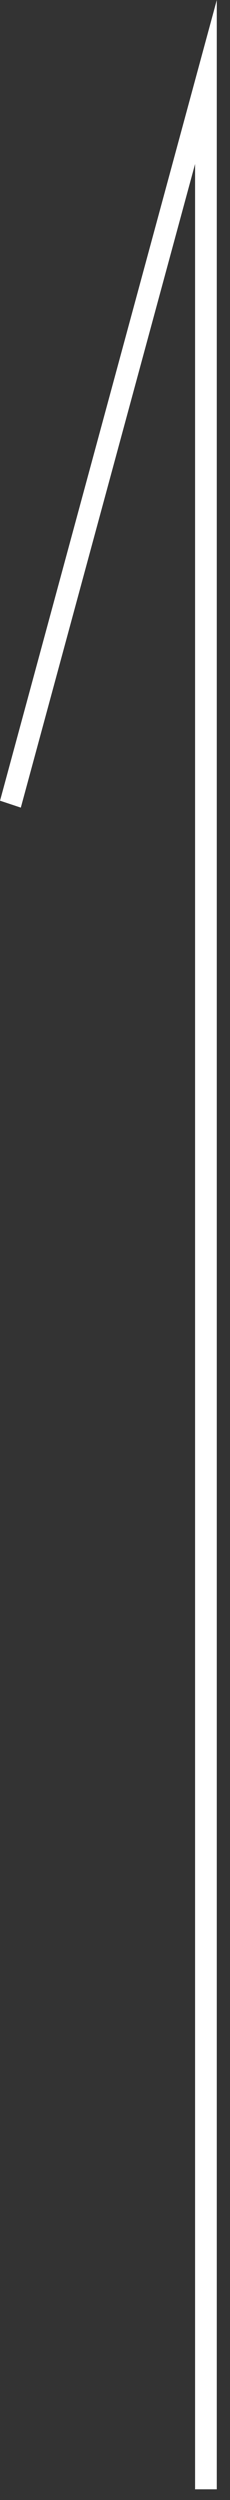 <svg width="6" height="65" viewBox="0 0 6 65" fill="none" xmlns="http://www.w3.org/2000/svg">
<rect x="0" y="0" width="6" height="65" fill="#333333" stroke="none"/>
<g clip-path="url(#clip0_28_2)">
<path d="M5.656 64.721H5.089V4.263L0.543 20.998L0.001 20.818L5.656 -0.001V64.721Z" fill="#ffffff"/>
</g>
<defs>
<clipPath id="clip0_28_2">
<rect width="5.655" height="64.721" fill="white"/>
</clipPath>
</defs>
</svg>
